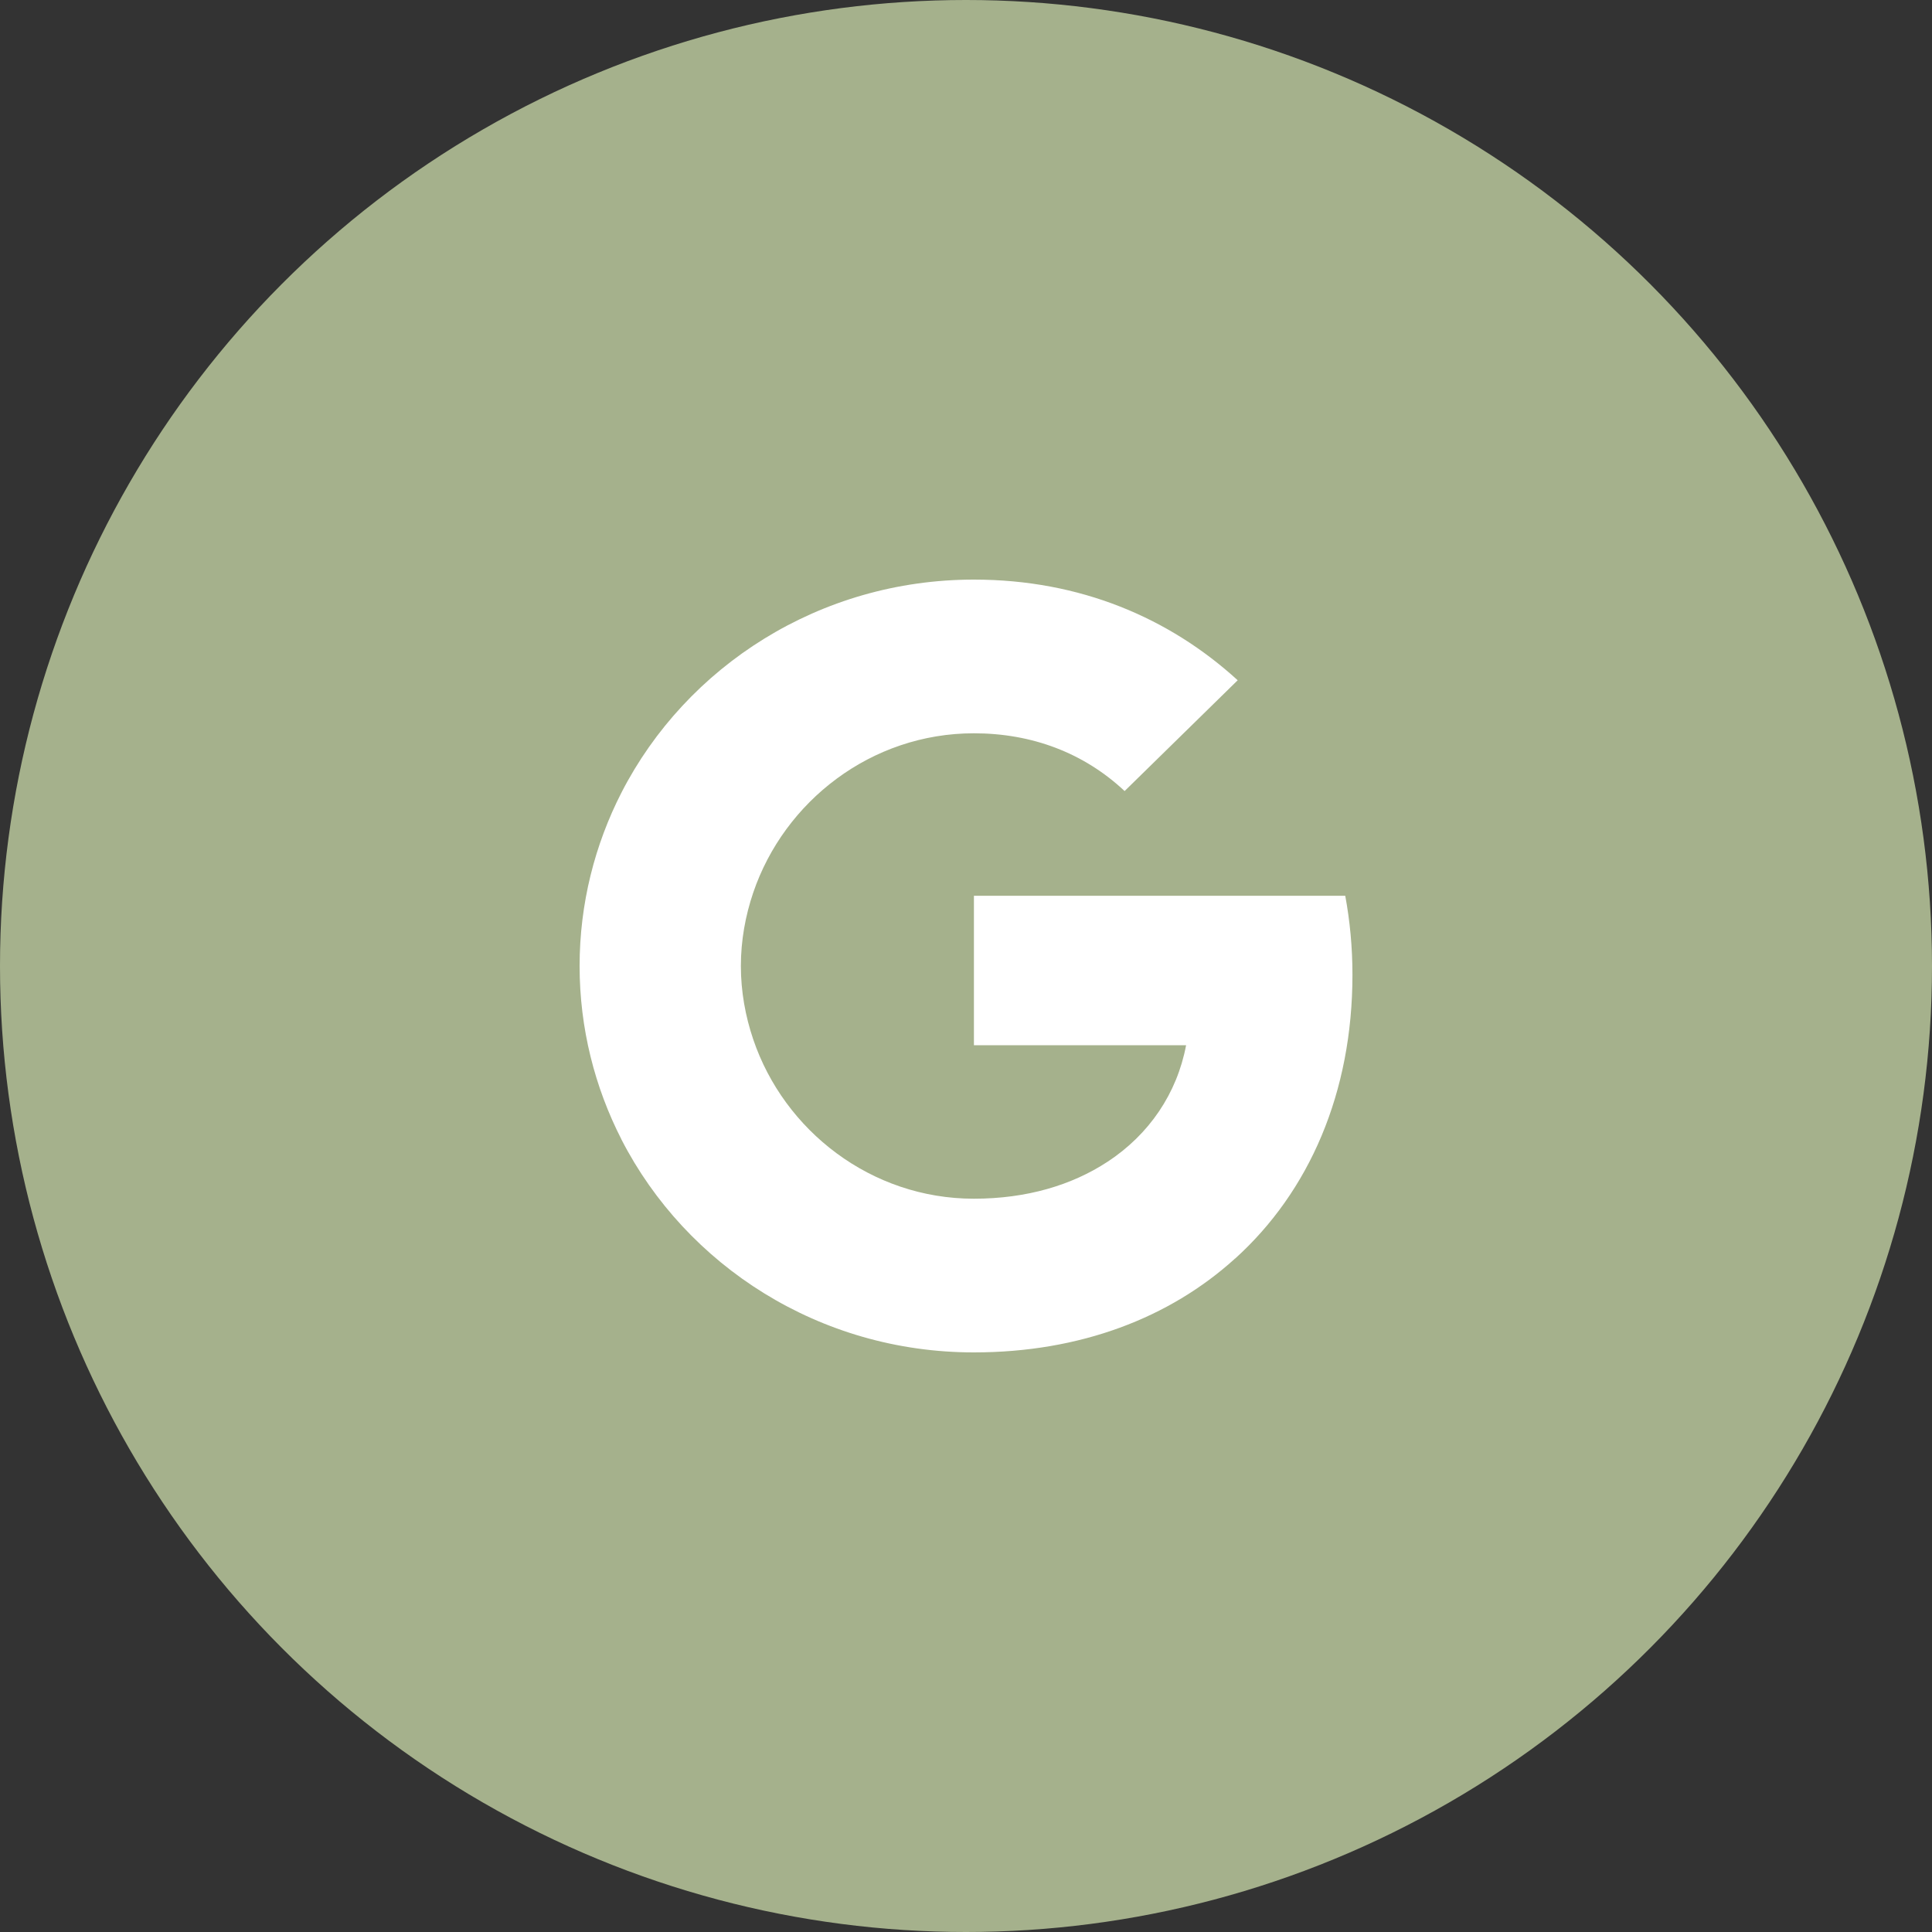 <svg width="40" height="40" viewBox="0 0 40 40" fill="none" xmlns="http://www.w3.org/2000/svg">
<rect x="0" y="0" width="40" height="40" fill="#333333" stroke="none"/>
<circle cx="20" cy="20" r="20" fill="#A5B18C"/>
<path fill-rule="evenodd" clip-rule="evenodd" d="M28.001 20.182C28.001 19.615 27.949 19.069 27.852 18.546H20.164V21.64H24.557C24.368 22.64 23.793 23.487 22.928 24.055V26.062H25.567C27.11 24.669 28.001 22.618 28.001 20.182Z" fill="white"/>
<path fill-rule="evenodd" clip-rule="evenodd" d="M20.162 28C22.366 28 24.214 27.284 25.565 26.062L22.927 24.055C22.196 24.535 21.261 24.818 20.162 24.818C18.036 24.818 16.236 23.411 15.595 21.52H12.867V23.593C14.21 26.207 16.971 28 20.162 28Z" fill="white"/>
<path fill-rule="evenodd" clip-rule="evenodd" d="M15.595 21.52C15.432 21.04 15.339 20.527 15.339 20C15.339 19.473 15.432 18.96 15.595 18.48V16.407H12.868C12.315 17.487 12 18.709 12 20C12 21.291 12.315 22.513 12.868 23.593L15.595 21.52Z" fill="white"/>
<path fill-rule="evenodd" clip-rule="evenodd" d="M20.163 15.182C21.362 15.182 22.438 15.585 23.284 16.378L25.625 14.084C24.211 12.793 22.363 12 20.163 12C16.972 12 14.211 13.793 12.868 16.407L15.595 18.48C16.238 16.589 18.037 15.182 20.163 15.182Z" fill="white"/>
</svg>
